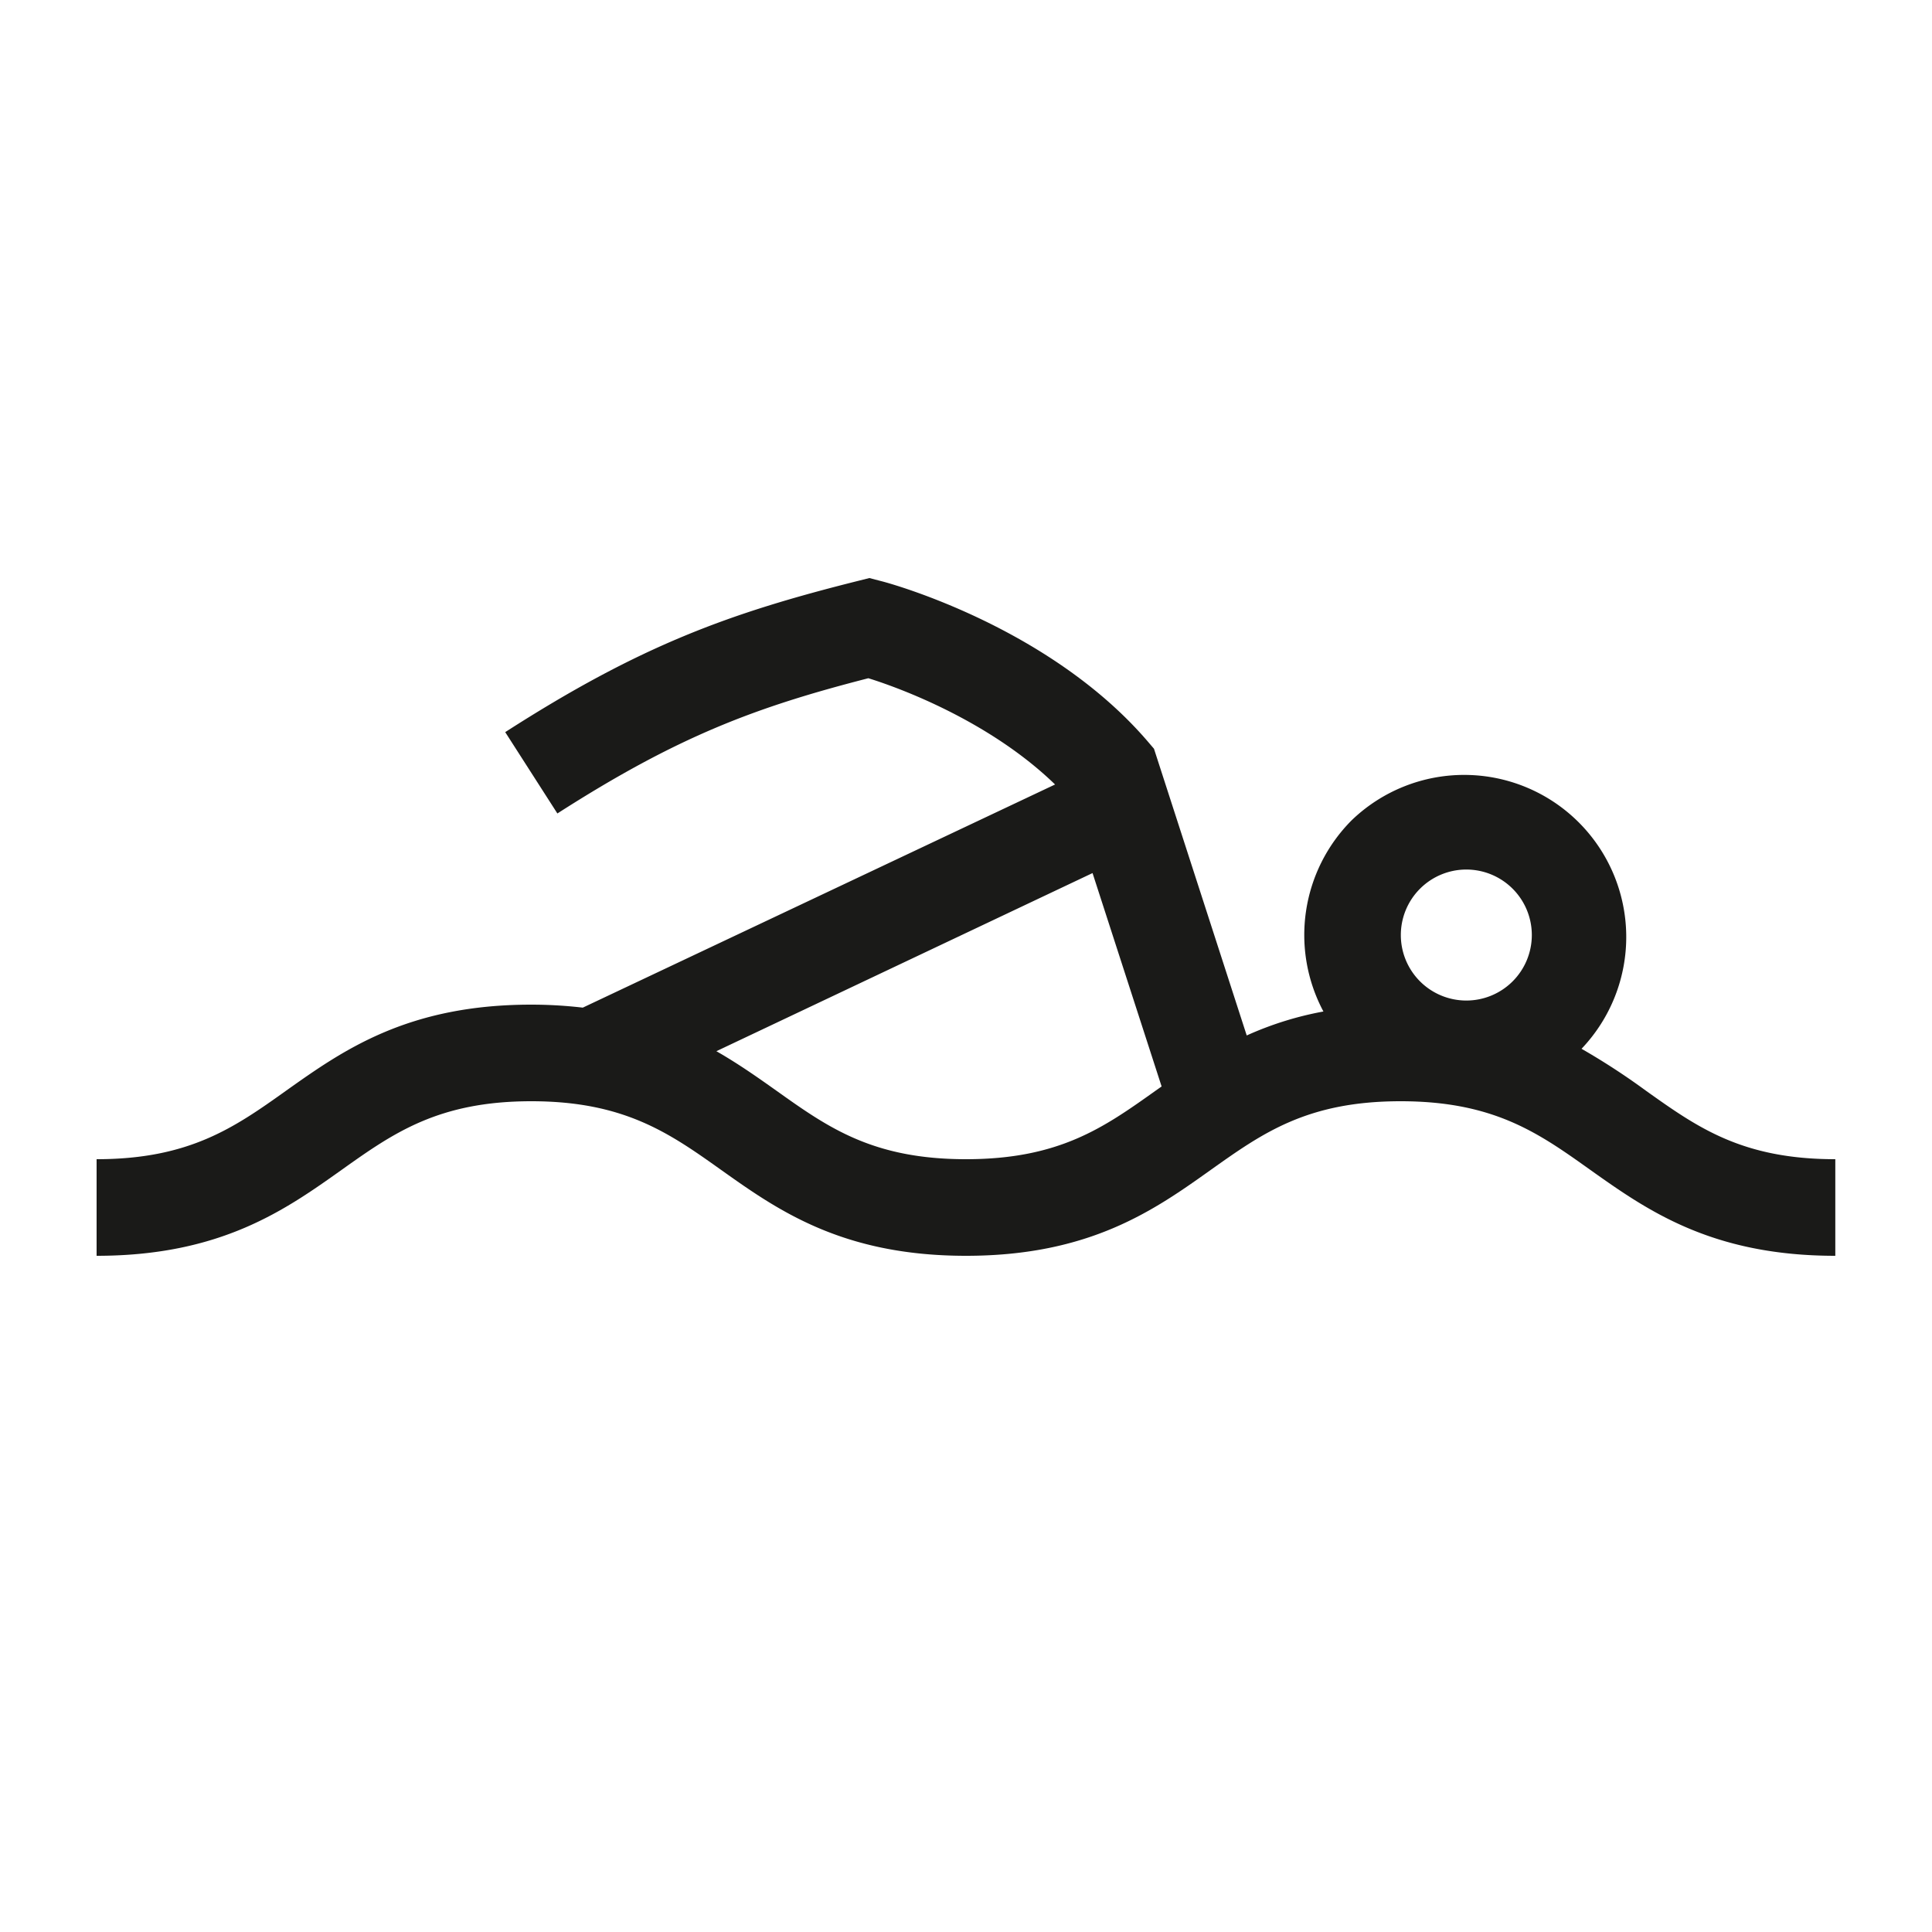 <svg id="Ebene_1" data-name="Ebene 1" xmlns="http://www.w3.org/2000/svg" viewBox="0 0 200 200"><defs><style>.cls-1{fill:#1a1a18;}</style></defs><path class="cls-1" d="M170.4,112.92a71.5,71.5,0,0,0-6.68-4.35,16.78,16.78,0,0,0-23.8-23.65h0A16.82,16.82,0,0,0,137,104.71a34.32,34.32,0,0,0-7.94,2.48l-9.6-29.68-.65-.76C108.59,64.84,92,60.35,91.27,60.17L90,59.84l-1.24.31C75.6,63.45,66.33,66.77,52.3,75.79l5.4,8.42c12.48-8,20.52-11,32.19-14,3.24,1,12.57,4.44,19.33,11L60.33,104.31A46.25,46.25,0,0,0,55,104c-12.84,0-19.51,4.74-25.4,8.92-5.33,3.8-10,7.08-19.6,7.08v10c12.85,0,19.52-4.74,25.4-8.92,5.34-3.8,10-7.08,19.6-7.08s14.27,3.28,19.61,7.08C80.49,125.26,87.16,130,100,130s19.51-4.74,25.39-8.93c5.34-3.79,9.95-7.07,19.6-7.07s14.27,3.28,19.6,7.08c5.89,4.18,12.55,8.92,25.4,8.92V120C180.35,120,175.74,116.72,170.4,112.92ZM147,92h0a6.78,6.78,0,1,1,0,9.59A6.78,6.78,0,0,1,147,92Zm-47,28c-9.66,0-14.27-3.28-19.61-7.08-1.93-1.37-3.94-2.79-6.23-4.1L113.1,90.38l7.15,22.09-.64.45C114.27,116.72,109.66,120,100,120Z"/></svg>